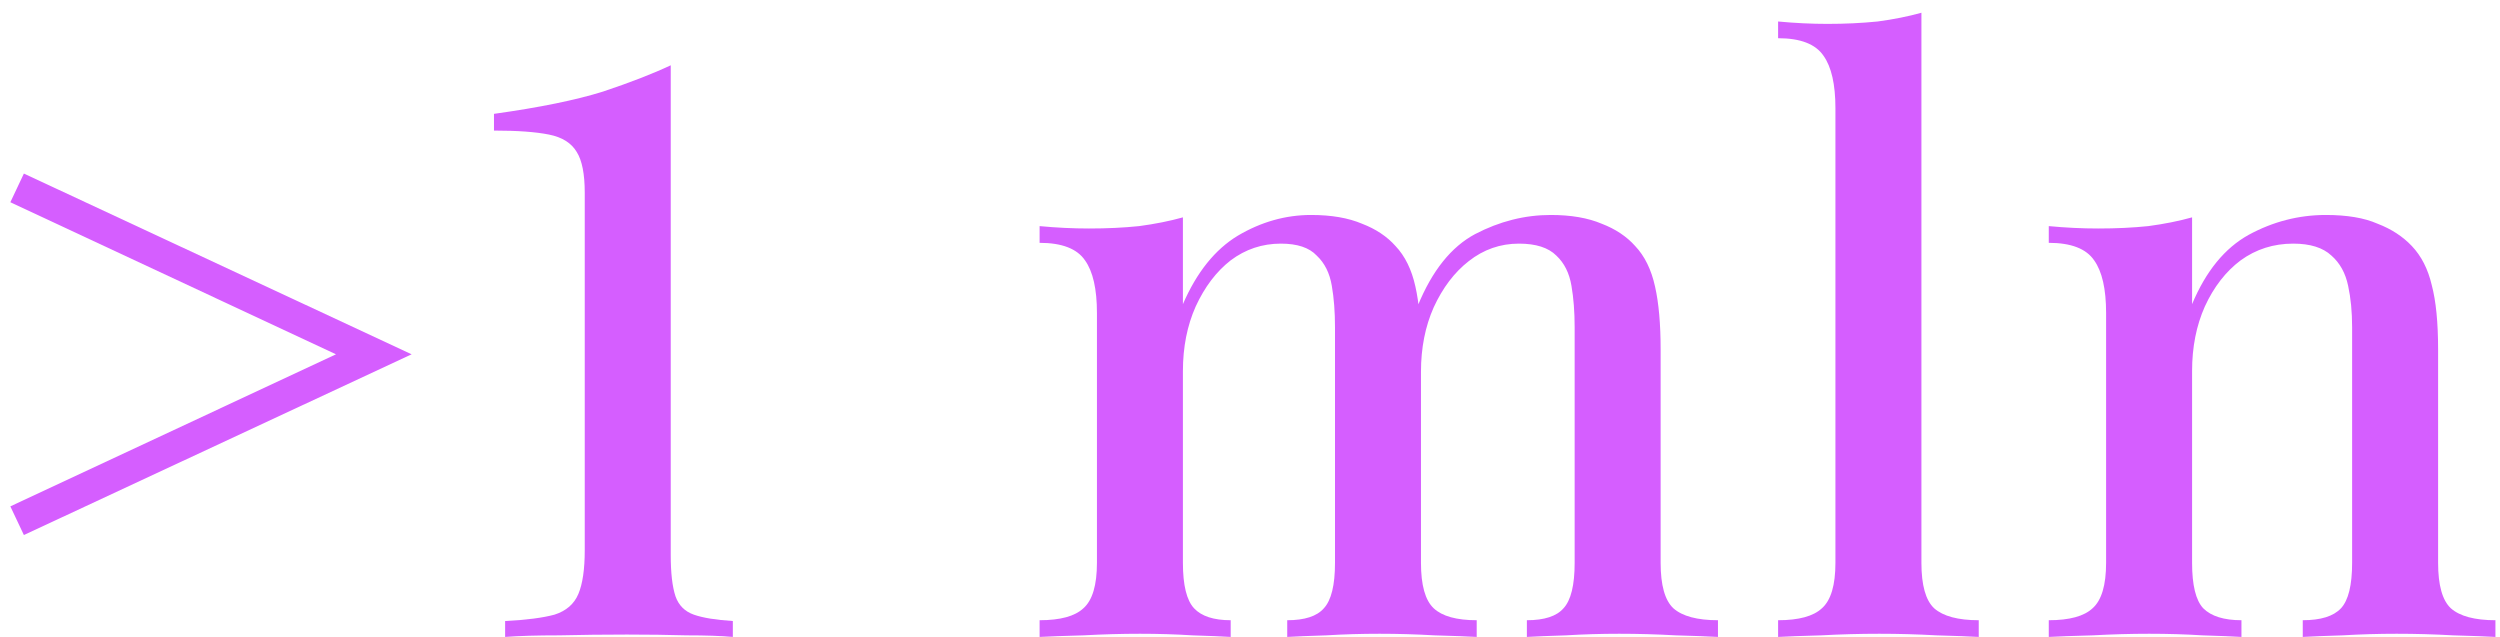 <?xml version="1.0" encoding="UTF-8"?> <svg xmlns="http://www.w3.org/2000/svg" width="157" height="40" viewBox="0 0 157 40" fill="none"> <path d="M1.5 10.9L25.85 22.25L1.5 33.6L0.65 31.8L21.1 22.25L0.65 12.7L1.5 10.9Z" fill="#D55EFF"></path> <path d="M42.122 4.1V34.85C42.122 35.983 42.222 36.85 42.422 37.45C42.622 38.017 43.006 38.4 43.572 38.6C44.139 38.8 44.956 38.933 46.022 39V40C45.289 39.933 44.322 39.9 43.122 39.9C41.956 39.867 40.706 39.85 39.372 39.85C37.939 39.85 36.522 39.867 35.122 39.9C33.722 39.9 32.589 39.933 31.722 40V39C33.056 38.933 34.089 38.8 34.822 38.6C35.556 38.367 36.056 37.933 36.322 37.3C36.589 36.666 36.722 35.75 36.722 34.55V12.1C36.722 10.933 36.556 10.083 36.222 9.55C35.889 8.983 35.306 8.616 34.472 8.45C33.639 8.283 32.489 8.2 31.022 8.2V7.15C33.889 6.75 36.172 6.283 37.872 5.75C39.572 5.183 40.989 4.633 42.122 4.1Z" fill="#D55EFF"></path> <path d="M82.338 13.5C83.604 13.5 84.671 13.683 85.537 14.05C86.404 14.383 87.104 14.85 87.638 15.45C88.237 16.083 88.654 16.933 88.888 18C89.121 19.033 89.237 20.35 89.237 21.95V35.35C89.237 36.75 89.504 37.7 90.037 38.2C90.571 38.7 91.471 38.95 92.737 38.95V40C92.171 39.967 91.287 39.933 90.088 39.9C88.921 39.833 87.771 39.8 86.638 39.8C85.504 39.8 84.388 39.833 83.287 39.9C82.221 39.933 81.404 39.967 80.838 40V38.95C81.938 38.95 82.704 38.7 83.138 38.2C83.604 37.7 83.838 36.75 83.838 35.35V20.55C83.838 19.583 83.771 18.716 83.638 17.95C83.504 17.15 83.188 16.517 82.688 16.05C82.221 15.55 81.471 15.3 80.438 15.3C79.271 15.3 78.221 15.65 77.287 16.35C76.388 17.05 75.654 18.017 75.088 19.25C74.554 20.45 74.287 21.8 74.287 23.3V35.35C74.287 36.75 74.521 37.7 74.987 38.2C75.454 38.7 76.221 38.95 77.287 38.95V40C76.754 39.967 75.954 39.933 74.888 39.9C73.821 39.833 72.721 39.8 71.588 39.8C70.454 39.8 69.271 39.833 68.037 39.9C66.804 39.933 65.888 39.967 65.287 40V38.95C66.588 38.95 67.504 38.7 68.037 38.2C68.604 37.7 68.888 36.75 68.888 35.35V19.65C68.888 18.15 68.638 17.05 68.138 16.35C67.638 15.617 66.688 15.25 65.287 15.25V14.2C66.354 14.3 67.388 14.35 68.388 14.35C69.521 14.35 70.571 14.3 71.537 14.2C72.537 14.066 73.454 13.883 74.287 13.65V19.1C75.154 17.1 76.304 15.666 77.737 14.8C79.204 13.933 80.737 13.5 82.338 13.5ZM97.388 13.5C98.654 13.5 99.721 13.683 100.588 14.05C101.454 14.383 102.154 14.85 102.688 15.45C103.288 16.083 103.704 16.933 103.938 18C104.171 19.033 104.288 20.35 104.288 21.95V35.35C104.288 36.75 104.554 37.7 105.088 38.2C105.654 38.7 106.588 38.95 107.888 38.95V40C107.321 39.967 106.438 39.933 105.238 39.9C104.038 39.833 102.854 39.8 101.688 39.8C100.554 39.8 99.438 39.833 98.338 39.9C97.271 39.933 96.454 39.967 95.888 40V38.95C96.987 38.95 97.754 38.7 98.188 38.2C98.654 37.7 98.888 36.75 98.888 35.35V20.55C98.888 19.583 98.821 18.716 98.688 17.95C98.554 17.15 98.237 16.517 97.737 16.05C97.237 15.55 96.454 15.3 95.388 15.3C94.221 15.3 93.171 15.666 92.237 16.4C91.338 17.1 90.604 18.067 90.037 19.3C89.504 20.5 89.237 21.85 89.237 23.35L89.037 19.2C89.938 17 91.138 15.5 92.638 14.7C94.171 13.9 95.754 13.5 97.388 13.5Z" fill="#D55EFF"></path> <path d="M120.665 0.8V35.35C120.665 36.75 120.932 37.7 121.465 38.2C122.032 38.7 122.965 38.95 124.265 38.95V40C123.699 39.967 122.815 39.933 121.615 39.9C120.415 39.833 119.215 39.8 118.015 39.8C116.815 39.8 115.599 39.833 114.365 39.9C113.165 39.933 112.265 39.967 111.665 40V38.95C112.965 38.95 113.882 38.7 114.415 38.2C114.982 37.7 115.265 36.75 115.265 35.35V6.8C115.265 5.3 115.015 4.2 114.515 3.5C114.015 2.766 113.065 2.4 111.665 2.4V1.35C112.732 1.45 113.765 1.5 114.765 1.5C115.865 1.5 116.915 1.45 117.915 1.35C118.915 1.216 119.832 1.033 120.665 0.8Z" fill="#D55EFF"></path> <path d="M146.063 13.5C147.396 13.5 148.479 13.683 149.313 14.05C150.179 14.383 150.896 14.85 151.463 15.45C152.063 16.083 152.479 16.9 152.713 17.9C152.979 18.9 153.113 20.25 153.113 21.95V35.35C153.113 36.75 153.379 37.7 153.913 38.2C154.479 38.7 155.413 38.95 156.713 38.95V40C156.146 39.967 155.263 39.933 154.063 39.9C152.863 39.833 151.679 39.8 150.513 39.8C149.379 39.8 148.246 39.833 147.113 39.9C146.013 39.933 145.179 39.967 144.613 40V38.95C145.746 38.95 146.546 38.7 147.013 38.2C147.479 37.7 147.713 36.75 147.713 35.35V20.55C147.713 19.583 147.629 18.716 147.463 17.95C147.296 17.15 146.946 16.517 146.413 16.05C145.879 15.55 145.079 15.3 144.013 15.3C142.779 15.3 141.679 15.65 140.713 16.35C139.779 17.05 139.029 18.017 138.463 19.25C137.929 20.45 137.663 21.8 137.663 23.3V35.35C137.663 36.75 137.896 37.7 138.363 38.2C138.863 38.7 139.663 38.95 140.763 38.95V40C140.229 39.967 139.413 39.933 138.313 39.9C137.246 39.833 136.129 39.8 134.963 39.8C133.829 39.8 132.646 39.833 131.413 39.9C130.179 39.933 129.263 39.967 128.663 40V38.95C129.963 38.95 130.879 38.7 131.413 38.2C131.979 37.7 132.263 36.75 132.263 35.35V19.65C132.263 18.15 132.013 17.05 131.513 16.35C131.013 15.617 130.063 15.25 128.663 15.25V14.2C129.729 14.3 130.763 14.35 131.763 14.35C132.896 14.35 133.946 14.3 134.913 14.2C135.913 14.066 136.829 13.883 137.663 13.65V19.1C138.529 17.033 139.713 15.583 141.213 14.75C142.746 13.916 144.363 13.5 146.063 13.5Z" fill="#D55EFF"></path> </svg> 